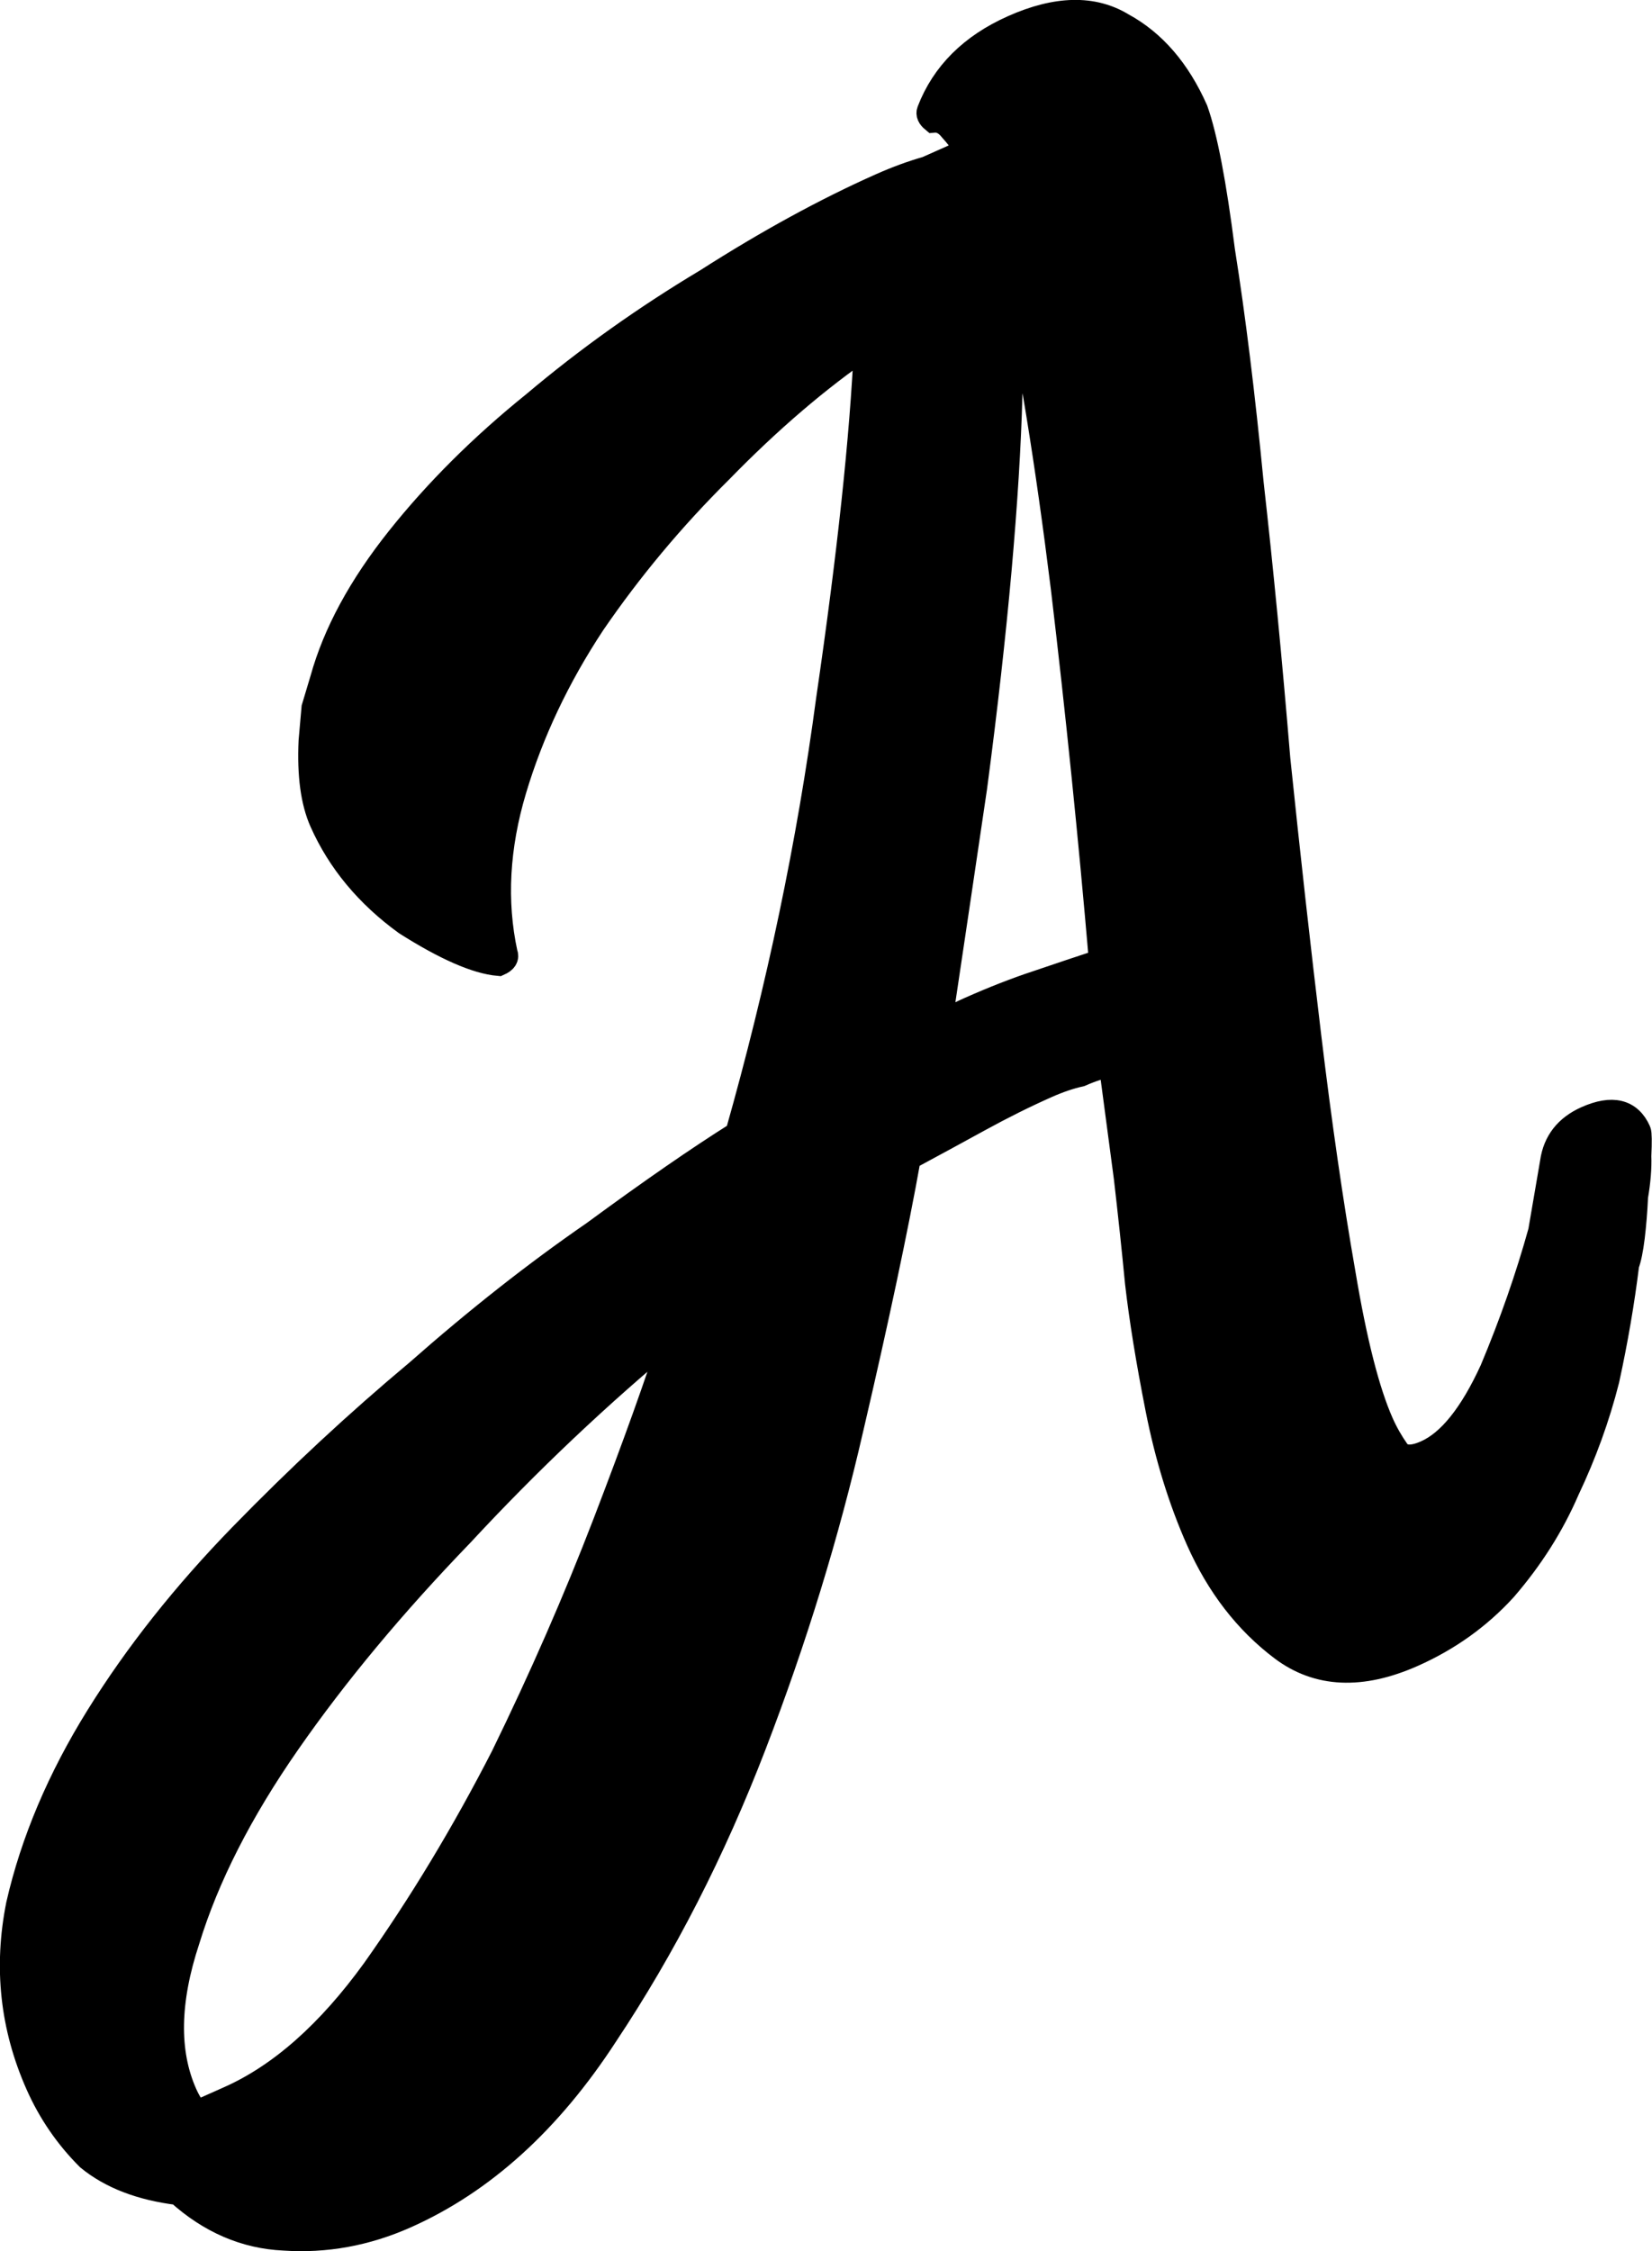 <svg xmlns="http://www.w3.org/2000/svg" id="svg361" version="1.1" viewBox="0 0 29.808 40.601" height="40.601mm" width="29.808mm">
  
  <defs id="defs358"></defs>
  <g transform="translate(-98.417,-141.844)" id="layer1">
    <path id="path7591" style="font-size:33.846px;font-family:Spellkid;-inkscape-font-specification:Spellkid;white-space:pre;fill:#000000;fill-opacity:1;stroke:#000000;stroke-width:0.458;stroke-dasharray:none;stroke-opacity:1" d="m 114.805,162.723 q -0.351,1.949 -1.035,4.88 -0.654,2.853 -1.754,5.712 -1.1,2.859 -2.675,5.224 -1.522,2.342 -3.608,3.269 -1.07,0.475 -2.193,0.398 -1.046,-0.048 -1.902,-0.82 -1.016,-0.125 -1.623,-0.624 -0.577,-0.577 -0.909,-1.325 -0.689,-1.551 -0.351,-3.239 0.392,-1.712 1.438,-3.394 1.046,-1.682 2.586,-3.263 1.539,-1.581 3.174,-2.948 1.611,-1.42 3.18,-2.502 1.545,-1.135 2.597,-1.795 1.123,-3.958 1.641,-7.839 0.571,-3.905 0.684,-6.389 -1.325,0.909 -2.645,2.264 -1.29,1.278 -2.3,2.752 -0.957,1.45 -1.421,3.001 -0.464,1.551 -0.161,2.954 0.048,0.107 -0.113,0.178 -0.6,-0.053 -1.67,-0.731 -1.04,-0.755 -1.516,-1.825 -0.238,-0.535 -0.196,-1.45 l 0.053,-0.6 0.155,-0.517 q 0.345,-1.242 1.373,-2.532 1.028,-1.29 2.443,-2.431 1.444,-1.218 3.114,-2.217 1.646,-1.052 3.144,-1.718 0.428,-0.19 0.826,-0.303 0.374,-0.166 0.749,-0.333 -0.172,-0.244 -0.297,-0.38 -0.149,-0.19 -0.333,-0.172 -0.101,-0.083 -0.071,-0.16 0.386,-1.004 1.51,-1.504 1.177,-0.523 1.967,-0.042 0.844,0.458 1.319,1.528 0.256,0.719 0.487,2.538 0.285,1.795 0.517,4.19 0.261,2.318 0.481,4.975 0.273,2.633 0.559,5.004 0.285,2.371 0.618,4.273 0.309,1.848 0.689,2.704 0.119,0.267 0.291,0.511 0.149,0.19 0.523,0.024 0.642,-0.285 1.195,-1.492 0.529,-1.26 0.874,-2.502 l 0.214,-1.248 q 0.077,-0.547 0.612,-0.785 0.695,-0.309 0.933,0.226 0.024,0.053 0.006,0.446 0.012,0.315 -0.059,0.731 -0.018,0.392 -0.059,0.731 -0.042,0.339 -0.101,0.493 -0.125,1.016 -0.357,2.08 -0.256,1.01 -0.719,1.985 -0.41,0.951 -1.129,1.783 -0.689,0.755 -1.652,1.183 -1.391,0.618 -2.354,-0.107 -0.963,-0.725 -1.51,-1.955 -0.475,-1.07 -0.731,-2.366 -0.256,-1.296 -0.368,-2.27 -0.089,-0.921 -0.202,-1.896 -0.137,-1.028 -0.273,-2.056 -0.291,0.065 -0.559,0.184 -0.291,0.065 -0.612,0.208 -0.588,0.261 -1.207,0.6 -0.618,0.339 -1.29,0.701 z m -4.232,3.162 q -2.015,1.664 -3.834,3.625 -1.843,1.908 -3.132,3.762 -1.29,1.854 -1.813,3.56 -0.547,1.652 -0.048,2.776 0.095,0.214 0.22,0.351 l 0.588,-0.262 q 1.391,-0.618 2.621,-2.318 1.26,-1.777 2.324,-3.851 1.04,-2.128 1.843,-4.214 0.802,-2.086 1.23,-3.429 z m 6.111,-19.114 q 0.042,0.814 -0.048,2.199 -0.036,1.361 -0.196,3.162 -0.161,1.801 -0.44,3.911 -0.303,2.056 -0.642,4.321 0.137,-0.125 0.565,-0.315 0.642,-0.285 1.201,-0.469 0.612,-0.208 1.171,-0.392 -0.291,-3.394 -0.689,-6.74 -0.422,-3.4 -0.921,-5.676 z"></path>
  </g>
</svg>
